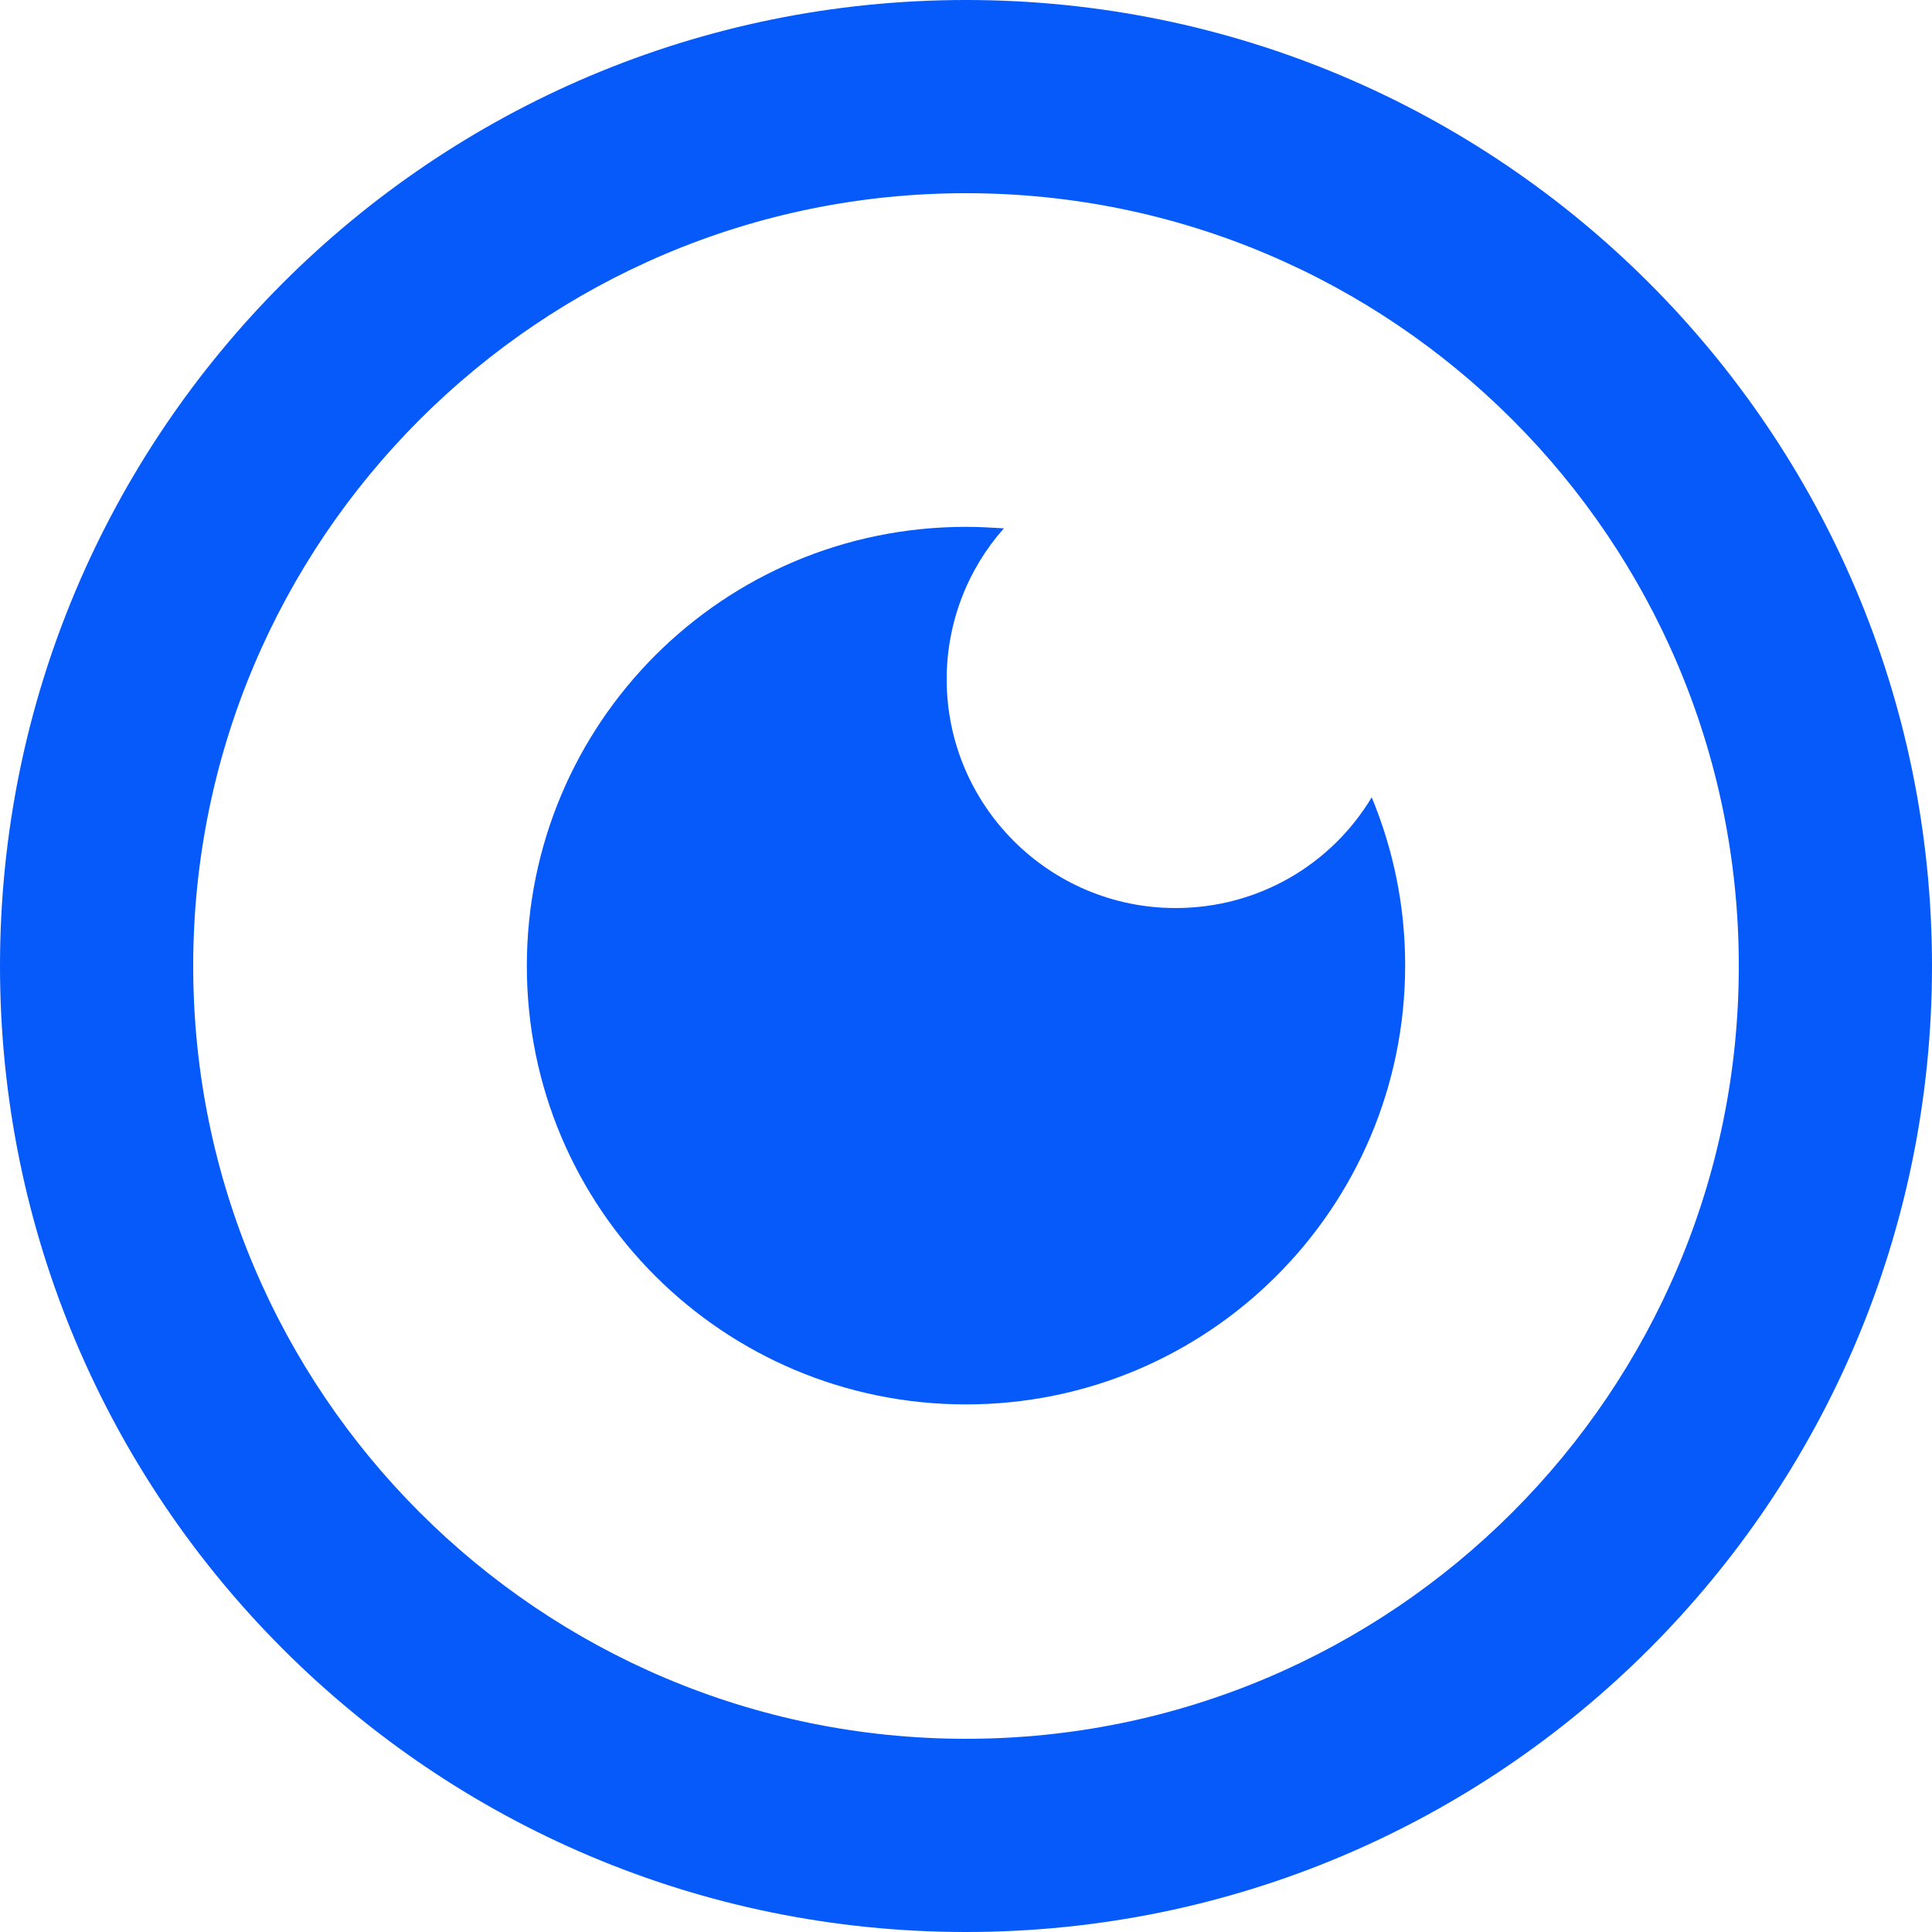 <?xml version="1.0" encoding="utf-8"?>
<!-- Generator: Adobe Illustrator 25.1.0, SVG Export Plug-In . SVG Version: 6.00 Build 0)  -->
<svg version="1.1" id="Layer_1" xmlns="http://www.w3.org/2000/svg" xmlns:xlink="http://www.w3.org/1999/xlink" x="0px" y="0px"
	 width="260px" height="260px" viewBox="0 0 260 260" style="enable-background:new 0 0 260 260;" xml:space="preserve">
<style type="text/css">
	.st0{fill-rule:evenodd;clip-rule:evenodd;fill:#065AF9;}
</style>
<path class="st0" d="M130,26C72.6,26,26,72.6,26,130s46.6,104,104,104s104-46.6,104-104S187.4,26,130,26z M130,0
	c71.8,0,130,58.2,130,130s-58.2,130-130,130S0,201.8,0,130S58.2,0,130,0z"/>
<path class="st0" d="M130,70.9c1.7,0,3.4,0.1,5.1,0.2c-4.8,5.4-7.7,12.6-7.7,20.3c0,17,13.8,30.8,30.8,30.8c11.2,0,21-5.9,26.4-14.9
	c2.9,7,4.5,14.6,4.5,22.6c0,32.7-26.5,59.1-59.1,59.1S70.9,162.7,70.9,130S97.3,70.9,130,70.9z"/>
</svg>
